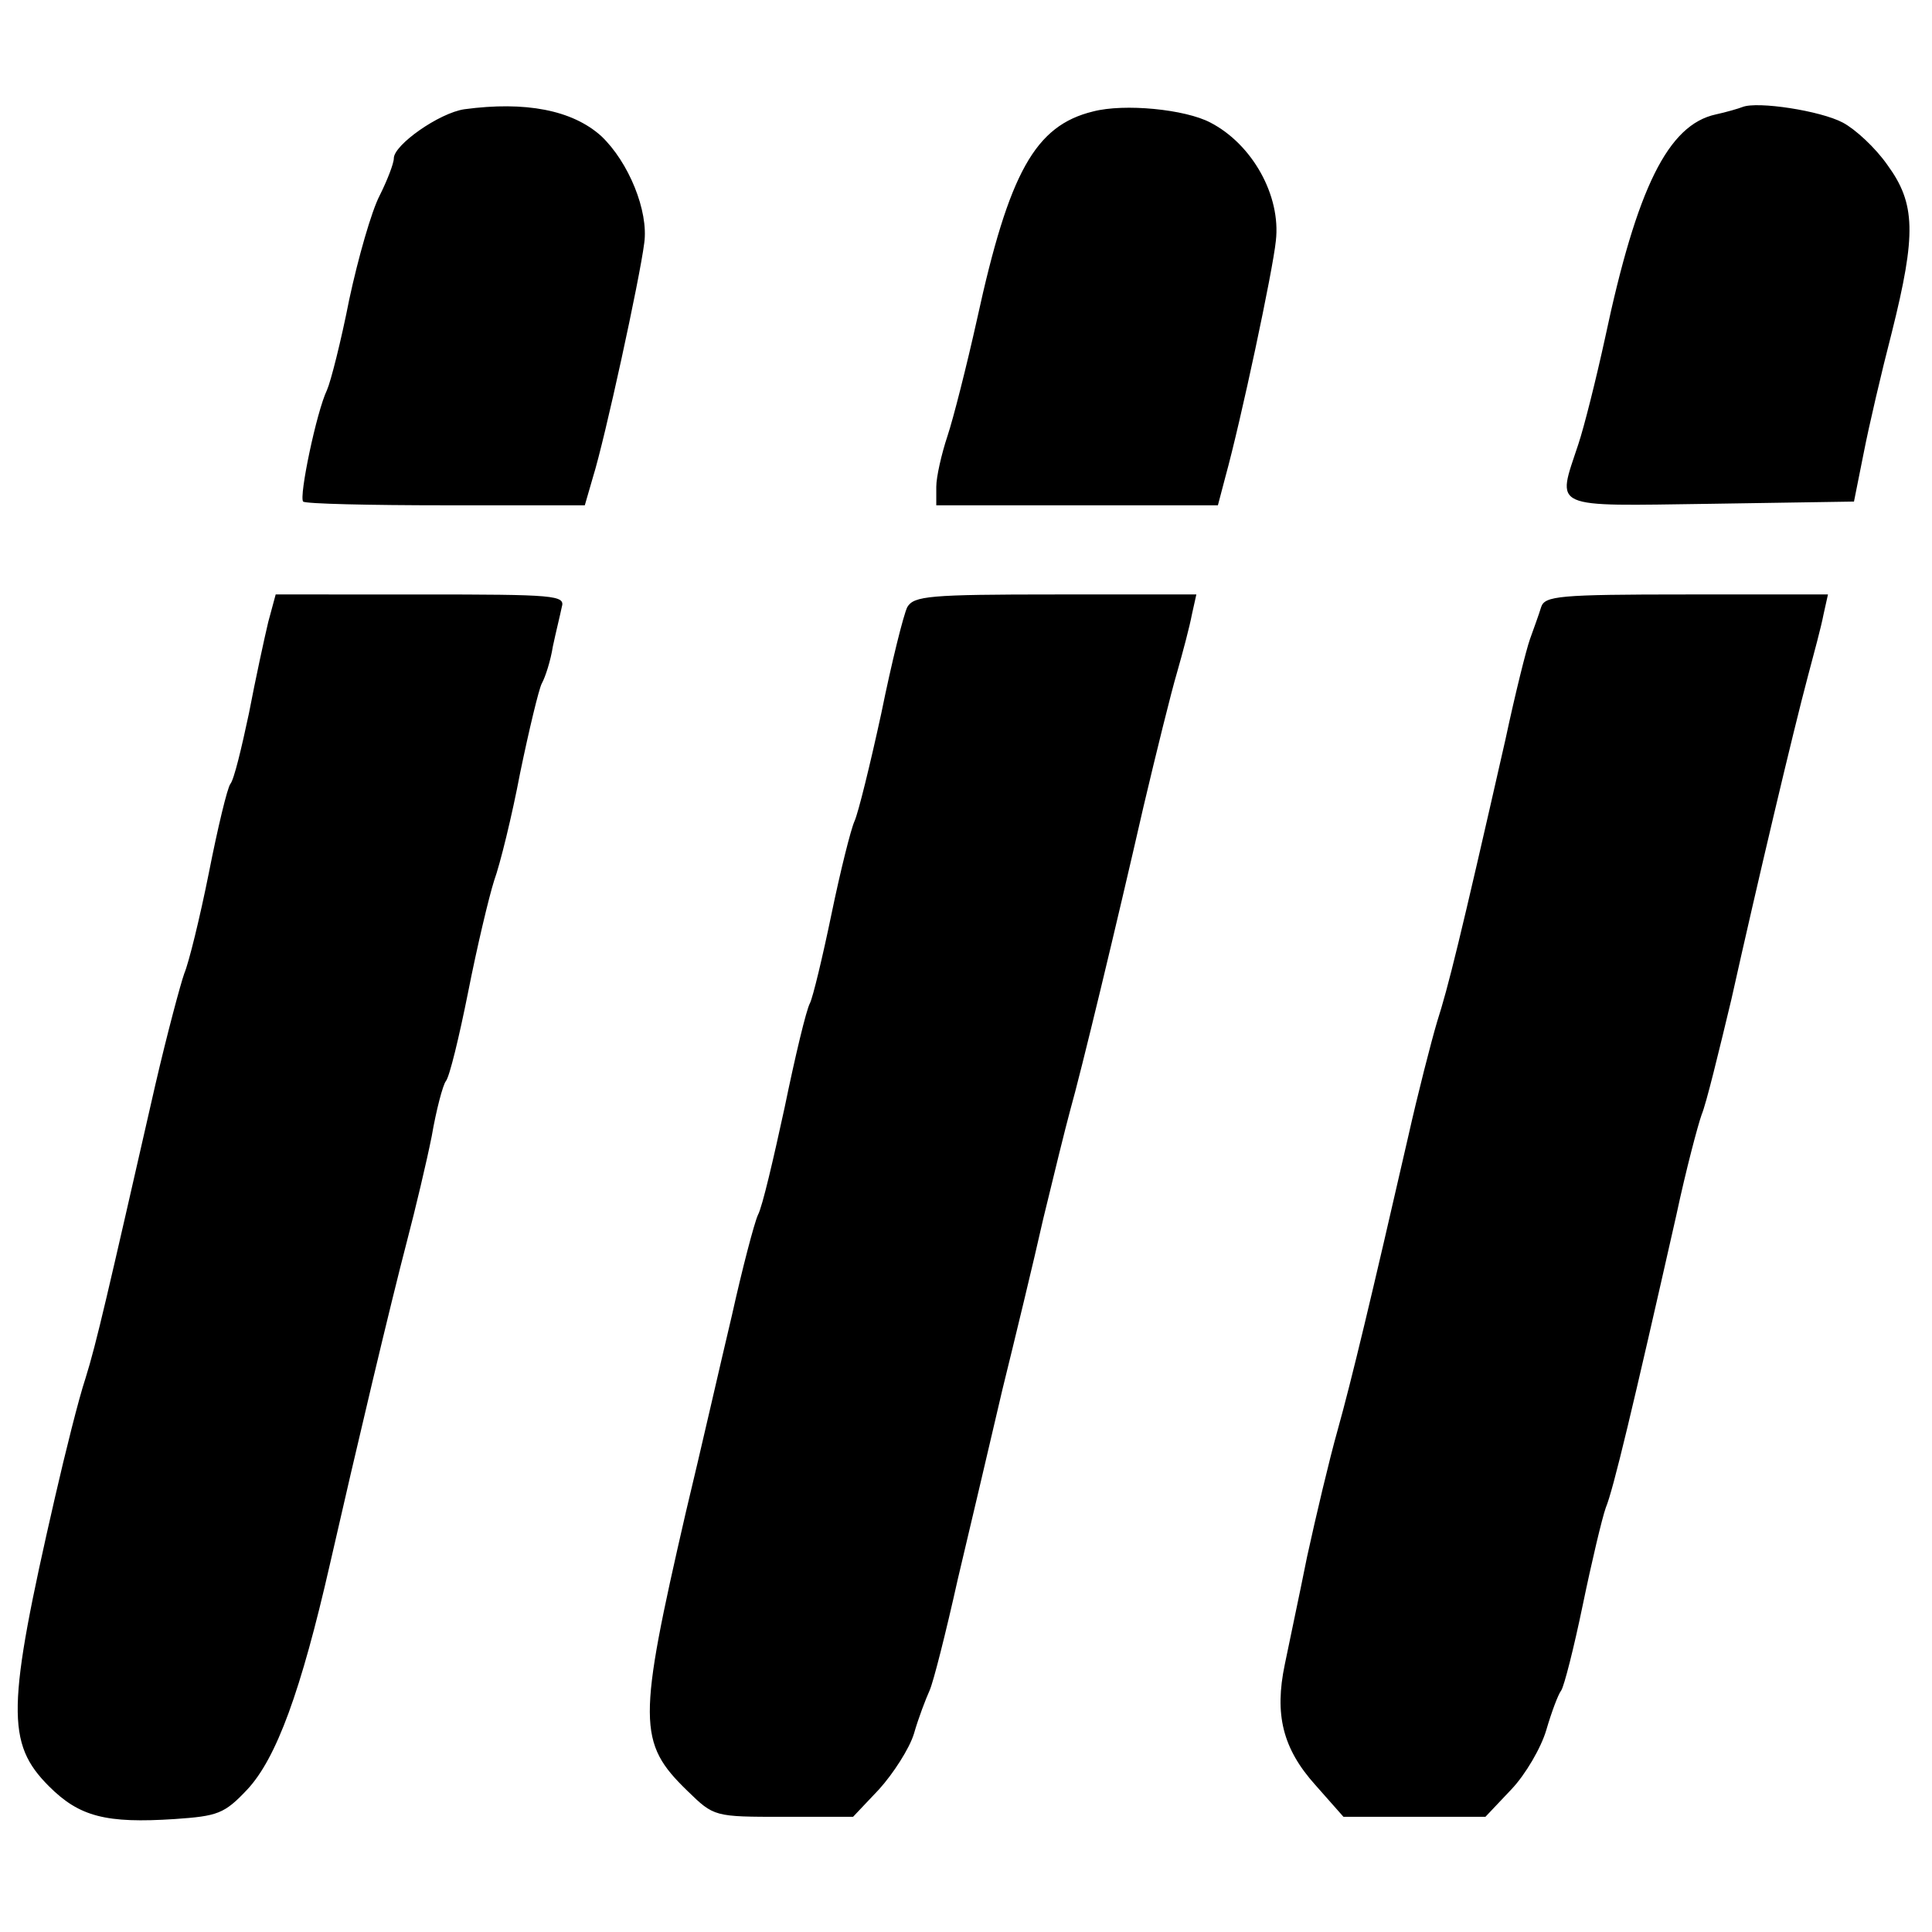 <svg version="1" xmlns="http://www.w3.org/2000/svg" width="346.667" height="346.667" viewBox="0 0 260 260"><path d="M62.5 14.7c-3.4.5-9.5 4.8-9.5 6.6 0 .7-.9 3-1.9 5-1.1 2.1-2.9 8.4-4.1 14-1.1 5.6-2.5 11.1-3 12.2-1.4 2.9-3.8 14.4-3.2 15 .3.3 8.9.5 19.2.5h18.7l1.1-3.8c1.6-5.1 6.3-26.7 6.9-31.5.6-4.3-2.1-10.9-5.8-14.4-3.9-3.5-10.2-4.7-18.4-3.6zM147.1 15c-7.8 1.9-11.3 8.2-15.6 27.9-1.4 6.3-3.2 13.4-4 15.8-.8 2.4-1.5 5.5-1.5 6.8V68h37.9l1-3.8c2.1-7.6 6.4-27.8 6.8-31.8.7-6.1-3.2-13-8.8-15.9-3.4-1.8-11.6-2.6-15.8-1.5zM234.5 14.4c-.5.2-2.2.7-3.6 1-6.4 1.4-10.6 9.8-14.9 30.1-1.2 5.5-2.8 11.9-3.6 14.3-2.9 8.8-4 8.3 17.8 8l19.3-.3 1.3-6.5c.7-3.6 2.4-10.9 3.8-16.3 3.3-13.2 3.2-17.3-.6-22.5-1.6-2.3-4.3-4.8-6-5.7-3-1.6-11.5-2.9-13.5-2.1zM36.1 83.7c-.5 2.1-1.7 7.6-2.6 12.3-1 4.7-2 8.9-2.5 9.5-.4.5-1.7 5.9-2.9 12-1.2 6-2.7 12.1-3.3 13.5-.5 1.4-2.3 8.1-3.9 15-6.5 28.5-7.9 34.7-9.4 39.5-.9 2.7-2.7 9.9-4.1 16-6.5 28.3-6.6 33.1-.8 38.9 4.1 4.1 7.7 5 16.9 4.4 5.8-.4 6.7-.7 9.8-4 3.9-4.2 7.2-13.2 11.1-30.3 3.6-15.8 8.1-34.8 10.4-43.6 1.1-4.2 2.6-10.5 3.3-14 .6-3.5 1.5-6.9 1.9-7.4.5-.6 1.8-6 3-12 1.2-6.1 2.8-12.8 3.5-15 .8-2.2 2.4-8.7 3.5-14.5 1.2-5.8 2.5-11.2 2.9-12 .5-.9 1.2-3.1 1.5-5 .4-1.9 1-4.3 1.2-5.3.5-1.6-.9-1.7-19-1.7H37.1l-1 3.7zM122.1 81.7c-.5 1-2.1 7.4-3.5 14.3-1.5 6.9-3.1 13.4-3.6 14.5-.5 1.1-1.9 6.7-3.1 12.5-1.2 5.8-2.5 11.2-2.9 12-.5.9-2 7.2-3.4 14-1.5 6.9-3 13.4-3.6 14.5-.5 1.1-2.1 7.2-3.5 13.5-1.5 6.3-4.2 18.2-6.2 26.5-6.5 28.2-6.5 31 .2 37.5 3.6 3.5 3.6 3.5 13 3.5h9.3l3.5-3.7c1.9-2.1 4.1-5.5 4.7-7.5.6-2.1 1.6-4.7 2.1-5.8.5-1.1 2.2-7.8 3.8-15 1.7-7.2 4.4-18.6 6-25.5 1.7-6.9 4.2-17.2 5.5-23 1.4-5.8 3-12.3 3.6-14.5 1.5-5.3 6.2-24.8 9.9-41 1.7-7.2 3.7-15.3 4.5-18 .8-2.8 1.7-6.2 2-7.8l.6-2.7h-18.9c-17.1 0-19.1.2-20 1.7zM207.4 81.7c-.3 1-1 2.9-1.5 4.3s-2 7.4-3.3 13.5c-6.2 27.3-7.7 33.3-9.2 38-.8 2.7-2.6 9.7-3.9 15.5-4.9 21.4-7.6 32.7-9.5 39.5-1.1 3.9-2.9 11.5-4.1 17-1.1 5.5-2.5 12-3 14.5-1.4 6.7-.3 11.3 4.1 16.2l3.8 4.3h19.1l3.5-3.7c1.9-2 4-5.6 4.7-8 .7-2.4 1.6-4.8 2-5.3.4-.6 1.7-5.7 2.9-11.5s2.6-11.7 3.1-13.1c1-2.4 3.6-13.3 9.5-39.4 1.3-6.1 2.9-12.1 3.4-13.5.6-1.4 2.3-8.4 4-15.5 3.5-15.7 8.3-36 10.3-43.5.8-3 1.8-6.7 2.1-8.3l.6-2.7h-19c-17.3 0-19.1.2-19.6 1.7z"/></svg>